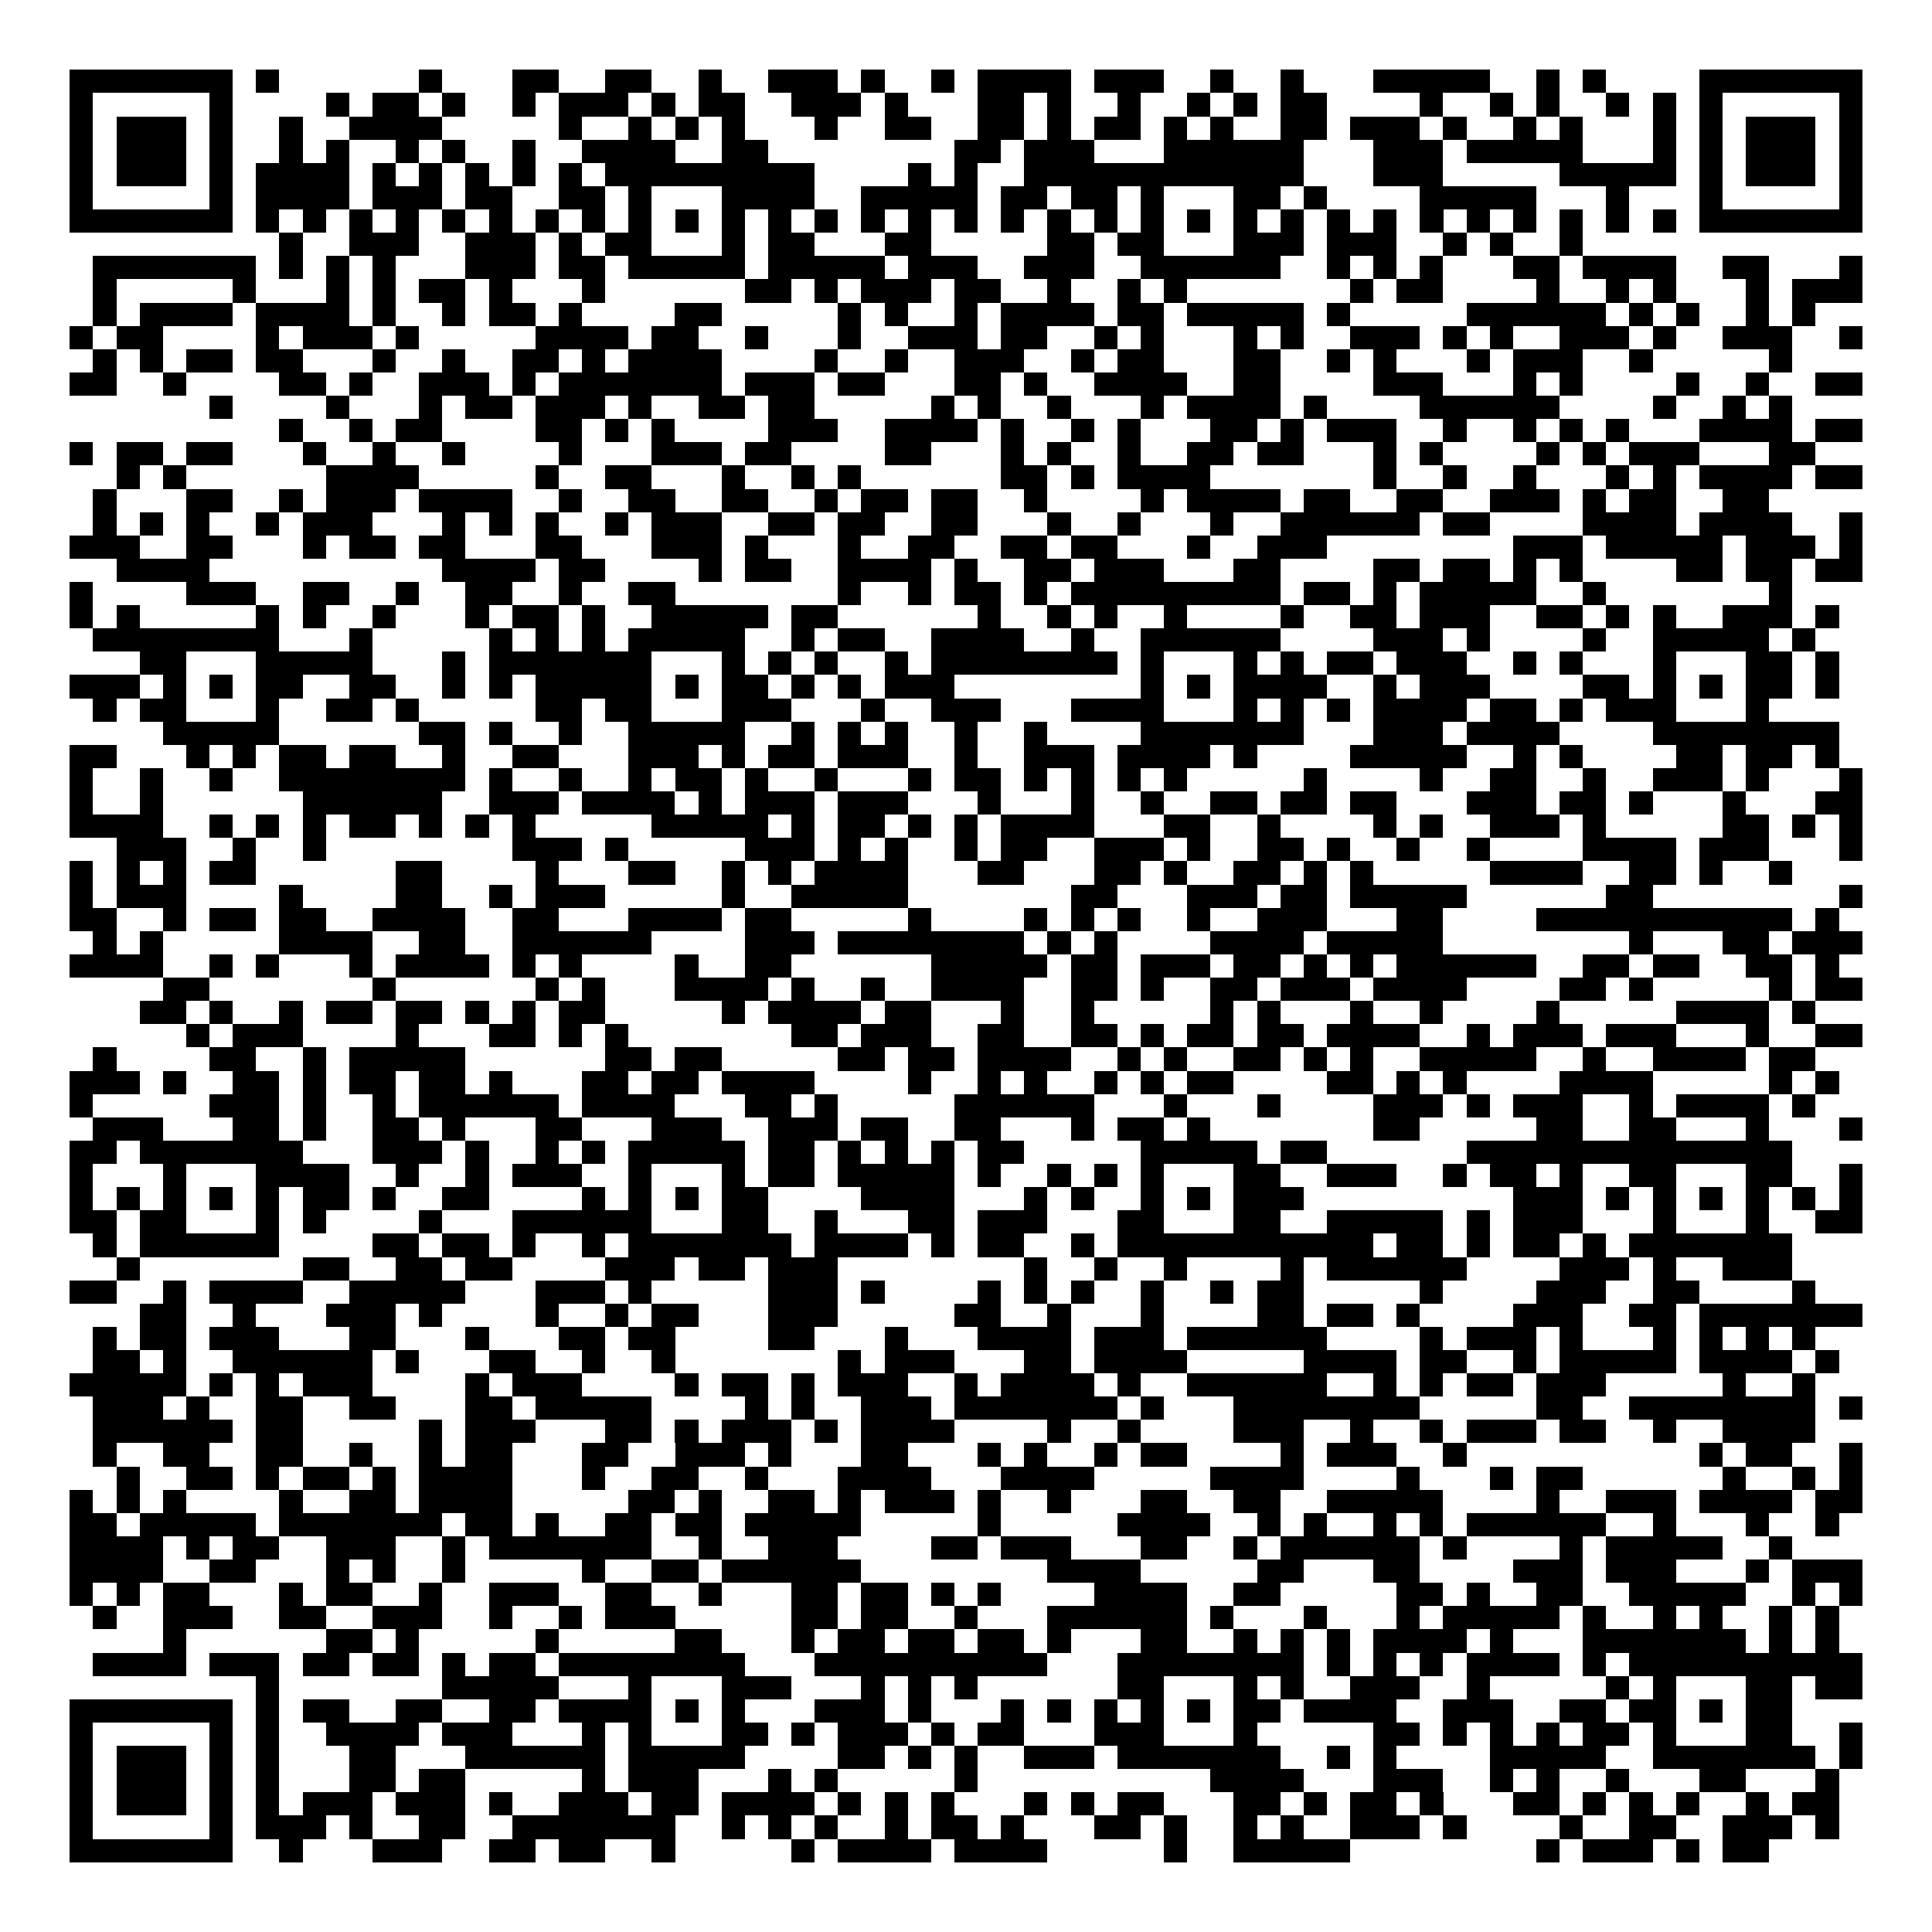 <svg xmlns="http://www.w3.org/2000/svg" width="176" height="176" viewBox="0 0 83 83" shape-rendering="crispEdges"><path fill="#ffffff" d="M0 0h83v83H0z"/><path stroke="#000000" d="M3 3.5h7m1 0h1m6 0h1m3 0h2m2 0h2m2 0h1m2 0h3m1 0h1m2 0h1m1 0h4m1 0h3m2 0h1m2 0h1m3 0h5m2 0h1m1 0h1m4 0h7M3 4.5h1m5 0h1m4 0h1m1 0h2m1 0h1m2 0h1m1 0h3m1 0h1m1 0h2m2 0h3m1 0h1m3 0h2m1 0h1m2 0h1m2 0h1m1 0h1m1 0h2m4 0h1m2 0h1m1 0h1m2 0h1m1 0h1m1 0h1m5 0h1M3 5.5h1m1 0h3m1 0h1m2 0h1m2 0h4m5 0h1m2 0h1m1 0h1m1 0h1m3 0h1m2 0h2m2 0h2m1 0h1m1 0h2m1 0h1m1 0h1m2 0h2m1 0h3m1 0h1m2 0h1m1 0h1m3 0h1m1 0h1m1 0h3m1 0h1M3 6.5h1m1 0h3m1 0h1m2 0h1m1 0h1m2 0h1m1 0h1m2 0h1m2 0h4m2 0h2m8 0h2m1 0h3m3 0h6m3 0h3m1 0h5m3 0h1m1 0h1m1 0h3m1 0h1M3 7.5h1m1 0h3m1 0h1m1 0h4m1 0h1m1 0h1m1 0h1m1 0h1m1 0h1m1 0h9m4 0h1m1 0h1m2 0h12m3 0h3m5 0h5m1 0h1m1 0h3m1 0h1M3 8.5h1m5 0h1m1 0h4m1 0h3m1 0h2m2 0h2m1 0h1m3 0h4m2 0h5m1 0h2m1 0h2m1 0h1m3 0h2m1 0h1m4 0h5m3 0h1m3 0h1m5 0h1M3 9.5h7m1 0h1m1 0h1m1 0h1m1 0h1m1 0h1m1 0h1m1 0h1m1 0h1m1 0h1m1 0h1m1 0h1m1 0h1m1 0h1m1 0h1m1 0h1m1 0h1m1 0h1m1 0h1m1 0h1m1 0h1m1 0h1m1 0h1m1 0h1m1 0h1m1 0h1m1 0h1m1 0h1m1 0h1m1 0h1m1 0h1m1 0h1m1 0h7M12 10.5h1m2 0h3m2 0h3m1 0h1m1 0h2m3 0h1m1 0h2m3 0h2m5 0h2m1 0h2m3 0h3m1 0h3m2 0h1m1 0h1m2 0h1M4 11.5h7m1 0h1m1 0h1m1 0h1m3 0h3m1 0h2m1 0h5m1 0h5m1 0h3m2 0h3m2 0h6m2 0h1m1 0h1m1 0h1m3 0h2m1 0h4m2 0h2m3 0h1M4 12.5h1m5 0h1m3 0h1m1 0h1m1 0h2m1 0h1m3 0h1m6 0h2m1 0h1m1 0h3m1 0h2m2 0h1m2 0h1m1 0h1m7 0h1m1 0h2m4 0h1m2 0h1m1 0h1m3 0h1m1 0h3M4 13.5h1m1 0h4m1 0h4m1 0h1m2 0h1m1 0h2m1 0h1m4 0h2m5 0h1m1 0h1m2 0h1m1 0h4m1 0h2m1 0h5m1 0h1m5 0h6m1 0h1m1 0h1m2 0h1m1 0h1M3 14.5h1m1 0h2m4 0h1m1 0h3m1 0h1m5 0h4m1 0h2m2 0h1m3 0h1m2 0h3m1 0h2m2 0h1m1 0h1m3 0h1m1 0h1m2 0h3m1 0h1m1 0h1m2 0h3m1 0h1m2 0h3m2 0h1M4 15.5h1m1 0h1m1 0h2m1 0h2m3 0h1m2 0h1m2 0h2m1 0h1m1 0h4m4 0h1m2 0h1m2 0h3m2 0h1m1 0h2m3 0h2m2 0h1m1 0h1m3 0h1m1 0h3m2 0h1m5 0h1M3 16.5h2m2 0h1m4 0h2m1 0h1m2 0h3m1 0h1m1 0h7m1 0h3m1 0h2m3 0h2m1 0h1m2 0h4m2 0h2m4 0h3m3 0h1m1 0h1m4 0h1m2 0h1m2 0h2M9 17.5h1m4 0h1m3 0h1m1 0h2m1 0h3m1 0h1m2 0h2m1 0h2m5 0h1m1 0h1m2 0h1m3 0h1m1 0h4m1 0h1m4 0h6m4 0h1m2 0h1m1 0h1M12 18.5h1m2 0h1m1 0h2m4 0h2m1 0h1m1 0h1m4 0h3m2 0h4m1 0h1m2 0h1m1 0h1m3 0h2m1 0h1m1 0h3m2 0h1m2 0h1m1 0h1m1 0h1m3 0h4m1 0h2M3 19.5h1m1 0h2m1 0h2m3 0h1m2 0h1m2 0h1m4 0h1m3 0h3m1 0h2m4 0h2m3 0h1m1 0h1m2 0h1m2 0h2m1 0h2m3 0h1m1 0h1m4 0h1m1 0h1m1 0h3m3 0h2M5 20.5h1m1 0h1m6 0h4m5 0h1m2 0h2m3 0h1m2 0h1m1 0h1m6 0h2m1 0h1m1 0h4m7 0h1m2 0h1m2 0h1m3 0h1m1 0h1m1 0h4m1 0h2M4 21.5h1m3 0h2m2 0h1m1 0h3m1 0h4m2 0h1m2 0h2m2 0h2m2 0h1m1 0h2m1 0h2m2 0h1m4 0h1m1 0h4m1 0h2m2 0h2m2 0h3m1 0h1m1 0h2m2 0h2M4 22.5h1m1 0h1m1 0h1m2 0h1m1 0h3m3 0h1m1 0h1m1 0h1m2 0h1m1 0h3m2 0h2m1 0h2m2 0h2m3 0h1m2 0h1m3 0h1m2 0h6m1 0h2m4 0h4m1 0h4m2 0h1M3 23.5h3m2 0h2m3 0h1m1 0h2m1 0h2m3 0h2m3 0h3m1 0h1m3 0h1m2 0h2m2 0h2m1 0h2m3 0h1m2 0h3m8 0h3m1 0h5m1 0h3m1 0h1M5 24.5h4m10 0h4m1 0h2m4 0h1m1 0h2m2 0h4m1 0h1m2 0h2m1 0h3m3 0h2m4 0h2m1 0h2m1 0h1m1 0h1m4 0h2m1 0h2m1 0h2M3 25.5h1m4 0h3m2 0h2m2 0h1m2 0h2m2 0h1m2 0h2m7 0h1m2 0h1m1 0h2m1 0h1m1 0h9m1 0h2m1 0h1m1 0h5m2 0h1m7 0h1M3 26.5h1m1 0h1m5 0h1m1 0h1m2 0h1m3 0h1m1 0h2m1 0h1m2 0h5m1 0h2m6 0h1m2 0h1m1 0h1m2 0h1m4 0h1m2 0h2m1 0h3m2 0h2m1 0h1m1 0h1m2 0h3m1 0h1M4 27.5h8m3 0h1m5 0h1m1 0h1m1 0h1m1 0h5m2 0h1m1 0h2m2 0h4m2 0h1m2 0h6m4 0h3m1 0h1m4 0h1m2 0h5m1 0h1M6 28.5h2m3 0h5m3 0h1m1 0h7m3 0h1m1 0h1m1 0h1m2 0h1m1 0h8m1 0h1m3 0h1m1 0h1m1 0h2m1 0h3m2 0h1m1 0h1m3 0h1m3 0h2m1 0h1M3 29.5h3m1 0h1m1 0h1m1 0h2m2 0h2m2 0h1m1 0h1m1 0h5m1 0h1m1 0h2m1 0h1m1 0h1m1 0h3m8 0h1m1 0h1m1 0h4m2 0h1m1 0h3m4 0h2m1 0h1m1 0h1m1 0h2m1 0h1M4 30.5h1m1 0h2m3 0h1m2 0h2m1 0h1m5 0h2m1 0h2m3 0h3m3 0h1m2 0h3m3 0h4m3 0h1m1 0h1m1 0h1m1 0h4m1 0h2m1 0h1m1 0h3m3 0h1M7 31.5h5m6 0h2m1 0h1m2 0h1m2 0h5m2 0h1m1 0h1m1 0h1m2 0h1m2 0h1m4 0h7m3 0h3m1 0h4m4 0h8M3 32.5h2m3 0h1m1 0h1m1 0h2m1 0h2m2 0h1m2 0h2m3 0h3m1 0h1m1 0h2m1 0h3m2 0h1m2 0h3m1 0h4m1 0h1m4 0h5m2 0h1m1 0h1m4 0h2m1 0h2m1 0h1M3 33.5h1m2 0h1m2 0h1m2 0h8m1 0h1m2 0h1m2 0h1m1 0h2m1 0h1m2 0h1m3 0h1m1 0h2m1 0h1m1 0h1m1 0h1m1 0h1m5 0h1m4 0h1m2 0h2m2 0h1m2 0h3m1 0h1m3 0h1M3 34.5h1m2 0h1m6 0h6m2 0h3m1 0h4m1 0h1m1 0h3m1 0h3m3 0h1m3 0h1m2 0h1m2 0h2m1 0h2m1 0h2m3 0h3m1 0h2m1 0h1m3 0h1m3 0h2M3 35.5h4m2 0h1m1 0h1m1 0h1m1 0h2m1 0h1m1 0h1m1 0h1m5 0h5m1 0h1m1 0h2m1 0h1m1 0h1m1 0h4m3 0h2m2 0h1m4 0h1m1 0h1m2 0h3m1 0h1m5 0h2m1 0h1m1 0h1M5 36.5h3m2 0h1m2 0h1m8 0h3m1 0h1m5 0h3m1 0h1m1 0h1m2 0h1m1 0h2m2 0h3m1 0h1m2 0h2m1 0h1m2 0h1m2 0h1m4 0h4m1 0h3m3 0h1M3 37.5h1m1 0h1m1 0h1m1 0h2m6 0h2m4 0h1m3 0h2m2 0h1m1 0h1m1 0h4m3 0h2m3 0h2m1 0h1m2 0h2m1 0h1m1 0h1m5 0h4m2 0h2m1 0h1m2 0h1M3 38.5h1m1 0h3m4 0h1m4 0h2m2 0h1m1 0h3m5 0h1m2 0h5m7 0h2m3 0h3m1 0h2m1 0h5m6 0h2m8 0h1M3 39.5h2m2 0h1m1 0h2m1 0h2m2 0h4m2 0h2m3 0h4m1 0h2m5 0h1m4 0h1m1 0h1m1 0h1m2 0h1m2 0h3m3 0h2m4 0h11m1 0h1M4 40.5h1m1 0h1m5 0h4m2 0h2m2 0h6m4 0h3m1 0h8m1 0h1m1 0h1m4 0h4m1 0h5m8 0h1m3 0h2m1 0h3M3 41.5h4m2 0h1m1 0h1m3 0h1m1 0h4m1 0h1m1 0h1m4 0h1m2 0h2m6 0h5m1 0h2m1 0h3m1 0h2m1 0h1m1 0h1m1 0h6m2 0h2m1 0h2m2 0h2m1 0h1M7 42.5h2m7 0h1m6 0h1m1 0h1m3 0h4m1 0h1m2 0h1m2 0h4m2 0h2m1 0h1m2 0h2m1 0h3m1 0h4m4 0h2m1 0h1m5 0h1m1 0h2M6 43.5h2m1 0h1m2 0h1m1 0h2m1 0h2m1 0h1m1 0h1m1 0h2m5 0h1m1 0h4m1 0h2m3 0h1m2 0h1m5 0h1m1 0h1m3 0h1m2 0h1m4 0h1m5 0h4m1 0h1M8 44.5h1m1 0h3m4 0h1m3 0h2m1 0h1m1 0h1m7 0h2m1 0h3m2 0h2m2 0h2m1 0h1m1 0h2m1 0h2m1 0h4m2 0h1m1 0h3m1 0h3m3 0h1m2 0h2M4 45.5h1m4 0h2m2 0h1m1 0h5m6 0h2m1 0h2m5 0h2m1 0h2m1 0h4m2 0h1m1 0h1m2 0h2m1 0h1m1 0h1m2 0h5m2 0h1m2 0h4m1 0h2M3 46.5h3m1 0h1m2 0h2m1 0h1m1 0h2m1 0h2m1 0h1m3 0h2m1 0h2m1 0h4m4 0h1m2 0h1m1 0h1m2 0h1m1 0h1m1 0h2m4 0h2m1 0h1m1 0h1m4 0h4m5 0h1m1 0h1M3 47.5h1m5 0h3m1 0h1m2 0h1m1 0h6m1 0h4m3 0h2m1 0h1m5 0h6m3 0h1m3 0h1m4 0h3m1 0h1m1 0h3m2 0h1m1 0h4m1 0h1M4 48.5h3m3 0h2m1 0h1m2 0h2m1 0h1m3 0h2m3 0h3m2 0h3m1 0h2m2 0h2m3 0h1m1 0h2m1 0h1m7 0h2m5 0h2m2 0h2m3 0h1m3 0h1M3 49.5h2m1 0h7m3 0h3m1 0h1m2 0h1m1 0h1m1 0h5m1 0h2m1 0h1m1 0h1m1 0h1m1 0h2m5 0h5m1 0h2m6 0h14M3 50.5h1m3 0h1m3 0h4m2 0h1m2 0h1m1 0h3m2 0h1m3 0h1m1 0h2m1 0h5m1 0h1m2 0h1m1 0h1m1 0h1m3 0h2m2 0h3m2 0h1m1 0h2m1 0h1m2 0h2m3 0h2m2 0h1M3 51.5h1m1 0h1m1 0h1m1 0h1m1 0h1m1 0h2m1 0h1m2 0h2m4 0h1m1 0h1m1 0h1m1 0h2m4 0h4m3 0h1m1 0h1m2 0h1m1 0h1m1 0h3m9 0h3m1 0h1m1 0h1m1 0h1m1 0h1m1 0h1m1 0h1M3 52.5h2m1 0h2m3 0h1m1 0h1m4 0h1m3 0h6m3 0h2m2 0h1m3 0h2m1 0h3m3 0h2m3 0h2m2 0h5m1 0h1m1 0h3m3 0h1m3 0h1m2 0h2M4 53.5h1m1 0h6m4 0h2m1 0h2m1 0h1m2 0h1m1 0h7m1 0h4m1 0h1m1 0h2m2 0h1m1 0h11m1 0h2m1 0h1m1 0h2m1 0h1m1 0h7M5 54.5h1m7 0h2m2 0h2m1 0h2m4 0h3m1 0h2m1 0h3m8 0h1m2 0h1m2 0h1m4 0h1m1 0h6m4 0h3m1 0h1m2 0h3M3 55.5h2m2 0h1m1 0h4m2 0h5m3 0h3m1 0h1m5 0h3m1 0h1m4 0h1m1 0h1m1 0h1m2 0h1m2 0h1m1 0h2m5 0h1m4 0h3m2 0h2m4 0h1M6 56.5h2m2 0h1m3 0h3m1 0h1m4 0h1m2 0h1m1 0h2m3 0h3m5 0h2m2 0h1m3 0h1m4 0h2m1 0h2m1 0h1m4 0h3m2 0h2m1 0h7M4 57.5h1m1 0h2m1 0h3m3 0h2m3 0h1m3 0h2m1 0h2m4 0h2m3 0h1m3 0h4m1 0h3m1 0h6m4 0h1m1 0h3m1 0h1m3 0h1m1 0h1m1 0h1m1 0h1M4 58.5h2m1 0h1m2 0h6m1 0h1m3 0h2m2 0h1m2 0h1m7 0h1m1 0h3m3 0h2m1 0h4m5 0h4m1 0h2m2 0h1m1 0h5m1 0h4m1 0h1M3 59.5h5m1 0h1m1 0h1m1 0h3m4 0h1m1 0h3m4 0h1m1 0h2m1 0h1m1 0h3m2 0h1m1 0h4m1 0h1m2 0h6m2 0h1m1 0h1m1 0h2m1 0h3m5 0h1m2 0h1M4 60.5h3m1 0h1m2 0h2m2 0h2m3 0h2m1 0h5m4 0h1m1 0h1m2 0h3m1 0h7m1 0h1m3 0h8m5 0h2m2 0h8m1 0h1M4 61.5h6m1 0h2m5 0h1m1 0h3m3 0h2m1 0h1m1 0h3m1 0h1m1 0h4m4 0h1m2 0h1m4 0h3m2 0h1m2 0h1m1 0h3m1 0h2m2 0h1m2 0h4M4 62.5h1m2 0h2m2 0h2m2 0h1m2 0h1m1 0h2m3 0h2m2 0h3m1 0h1m3 0h2m3 0h1m1 0h1m2 0h1m1 0h2m4 0h1m1 0h3m2 0h1m10 0h1m1 0h2m2 0h1M5 63.5h1m2 0h2m1 0h1m1 0h2m1 0h1m1 0h4m3 0h1m2 0h2m2 0h1m3 0h4m3 0h4m5 0h4m4 0h1m3 0h1m1 0h2m6 0h1m2 0h1m1 0h1M3 64.5h1m1 0h1m1 0h1m4 0h1m2 0h2m1 0h4m5 0h2m1 0h1m2 0h2m1 0h1m1 0h3m1 0h1m2 0h1m3 0h2m2 0h2m2 0h5m4 0h1m2 0h3m1 0h4m1 0h2M3 65.5h2m1 0h5m1 0h7m1 0h2m1 0h1m2 0h2m1 0h2m1 0h5m5 0h1m5 0h4m2 0h1m1 0h1m2 0h1m1 0h1m1 0h6m2 0h1m3 0h1m2 0h1M3 66.5h4m1 0h1m1 0h2m2 0h3m2 0h1m1 0h7m2 0h1m2 0h3m4 0h2m1 0h3m3 0h2m2 0h1m1 0h6m1 0h1m4 0h1m1 0h5m2 0h1M3 67.5h4m2 0h2m3 0h1m1 0h1m2 0h1m5 0h1m2 0h2m1 0h6m8 0h4m5 0h2m3 0h2m4 0h3m1 0h3m3 0h1m1 0h3M3 68.5h1m1 0h1m1 0h2m3 0h1m1 0h2m2 0h1m2 0h3m2 0h2m2 0h1m3 0h2m1 0h2m1 0h1m1 0h1m4 0h4m2 0h2m5 0h2m1 0h1m2 0h2m2 0h5m2 0h1m1 0h1M4 69.5h1m2 0h3m2 0h2m2 0h3m2 0h1m2 0h1m1 0h3m5 0h2m1 0h2m2 0h1m3 0h6m1 0h1m3 0h1m3 0h1m1 0h5m1 0h1m2 0h1m1 0h1m2 0h1m1 0h1M7 70.5h1m6 0h2m1 0h1m5 0h1m5 0h2m3 0h1m1 0h2m1 0h2m1 0h2m1 0h1m3 0h2m2 0h1m1 0h1m1 0h1m1 0h4m1 0h1m3 0h7m1 0h1m1 0h1M4 71.5h4m1 0h3m1 0h2m1 0h2m1 0h1m1 0h2m1 0h8m3 0h10m3 0h8m1 0h1m1 0h1m1 0h1m1 0h4m1 0h1m1 0h10M11 72.5h1m7 0h5m3 0h1m3 0h3m3 0h1m1 0h1m1 0h1m6 0h2m3 0h1m1 0h1m2 0h3m2 0h1m5 0h1m1 0h1m3 0h2m1 0h2M3 73.5h7m1 0h1m1 0h2m2 0h2m2 0h2m1 0h4m1 0h1m1 0h1m3 0h3m1 0h1m3 0h1m1 0h1m1 0h1m1 0h1m1 0h1m1 0h2m1 0h4m2 0h3m2 0h2m1 0h2m1 0h1m1 0h2M3 74.5h1m5 0h1m1 0h1m2 0h4m1 0h3m3 0h1m1 0h1m3 0h2m1 0h1m1 0h3m1 0h1m1 0h2m3 0h3m3 0h1m5 0h2m1 0h1m1 0h1m1 0h1m1 0h2m1 0h1m3 0h2m2 0h1M3 75.5h1m1 0h3m1 0h1m1 0h1m3 0h2m3 0h6m1 0h5m4 0h2m1 0h1m1 0h1m2 0h3m1 0h7m2 0h1m1 0h1m4 0h5m2 0h7m1 0h1M3 76.5h1m1 0h3m1 0h1m1 0h1m3 0h2m1 0h2m5 0h1m1 0h3m3 0h1m1 0h1m5 0h1m10 0h4m3 0h3m2 0h1m1 0h1m2 0h1m3 0h2m3 0h1M3 77.5h1m1 0h3m1 0h1m1 0h1m1 0h3m1 0h3m1 0h1m2 0h3m1 0h2m1 0h4m1 0h1m1 0h1m1 0h1m3 0h1m1 0h1m1 0h2m3 0h2m1 0h1m1 0h2m1 0h1m3 0h2m1 0h1m1 0h1m1 0h1m2 0h1m1 0h2M3 78.5h1m5 0h1m1 0h3m1 0h1m2 0h2m2 0h7m2 0h1m1 0h1m1 0h1m2 0h1m1 0h2m1 0h1m3 0h2m1 0h1m2 0h1m1 0h1m2 0h3m1 0h1m4 0h1m2 0h2m2 0h3m1 0h1M3 79.5h7m2 0h1m3 0h3m2 0h2m1 0h2m2 0h1m5 0h1m1 0h4m1 0h4m5 0h1m2 0h5m8 0h1m1 0h3m1 0h1m1 0h2"/></svg>
